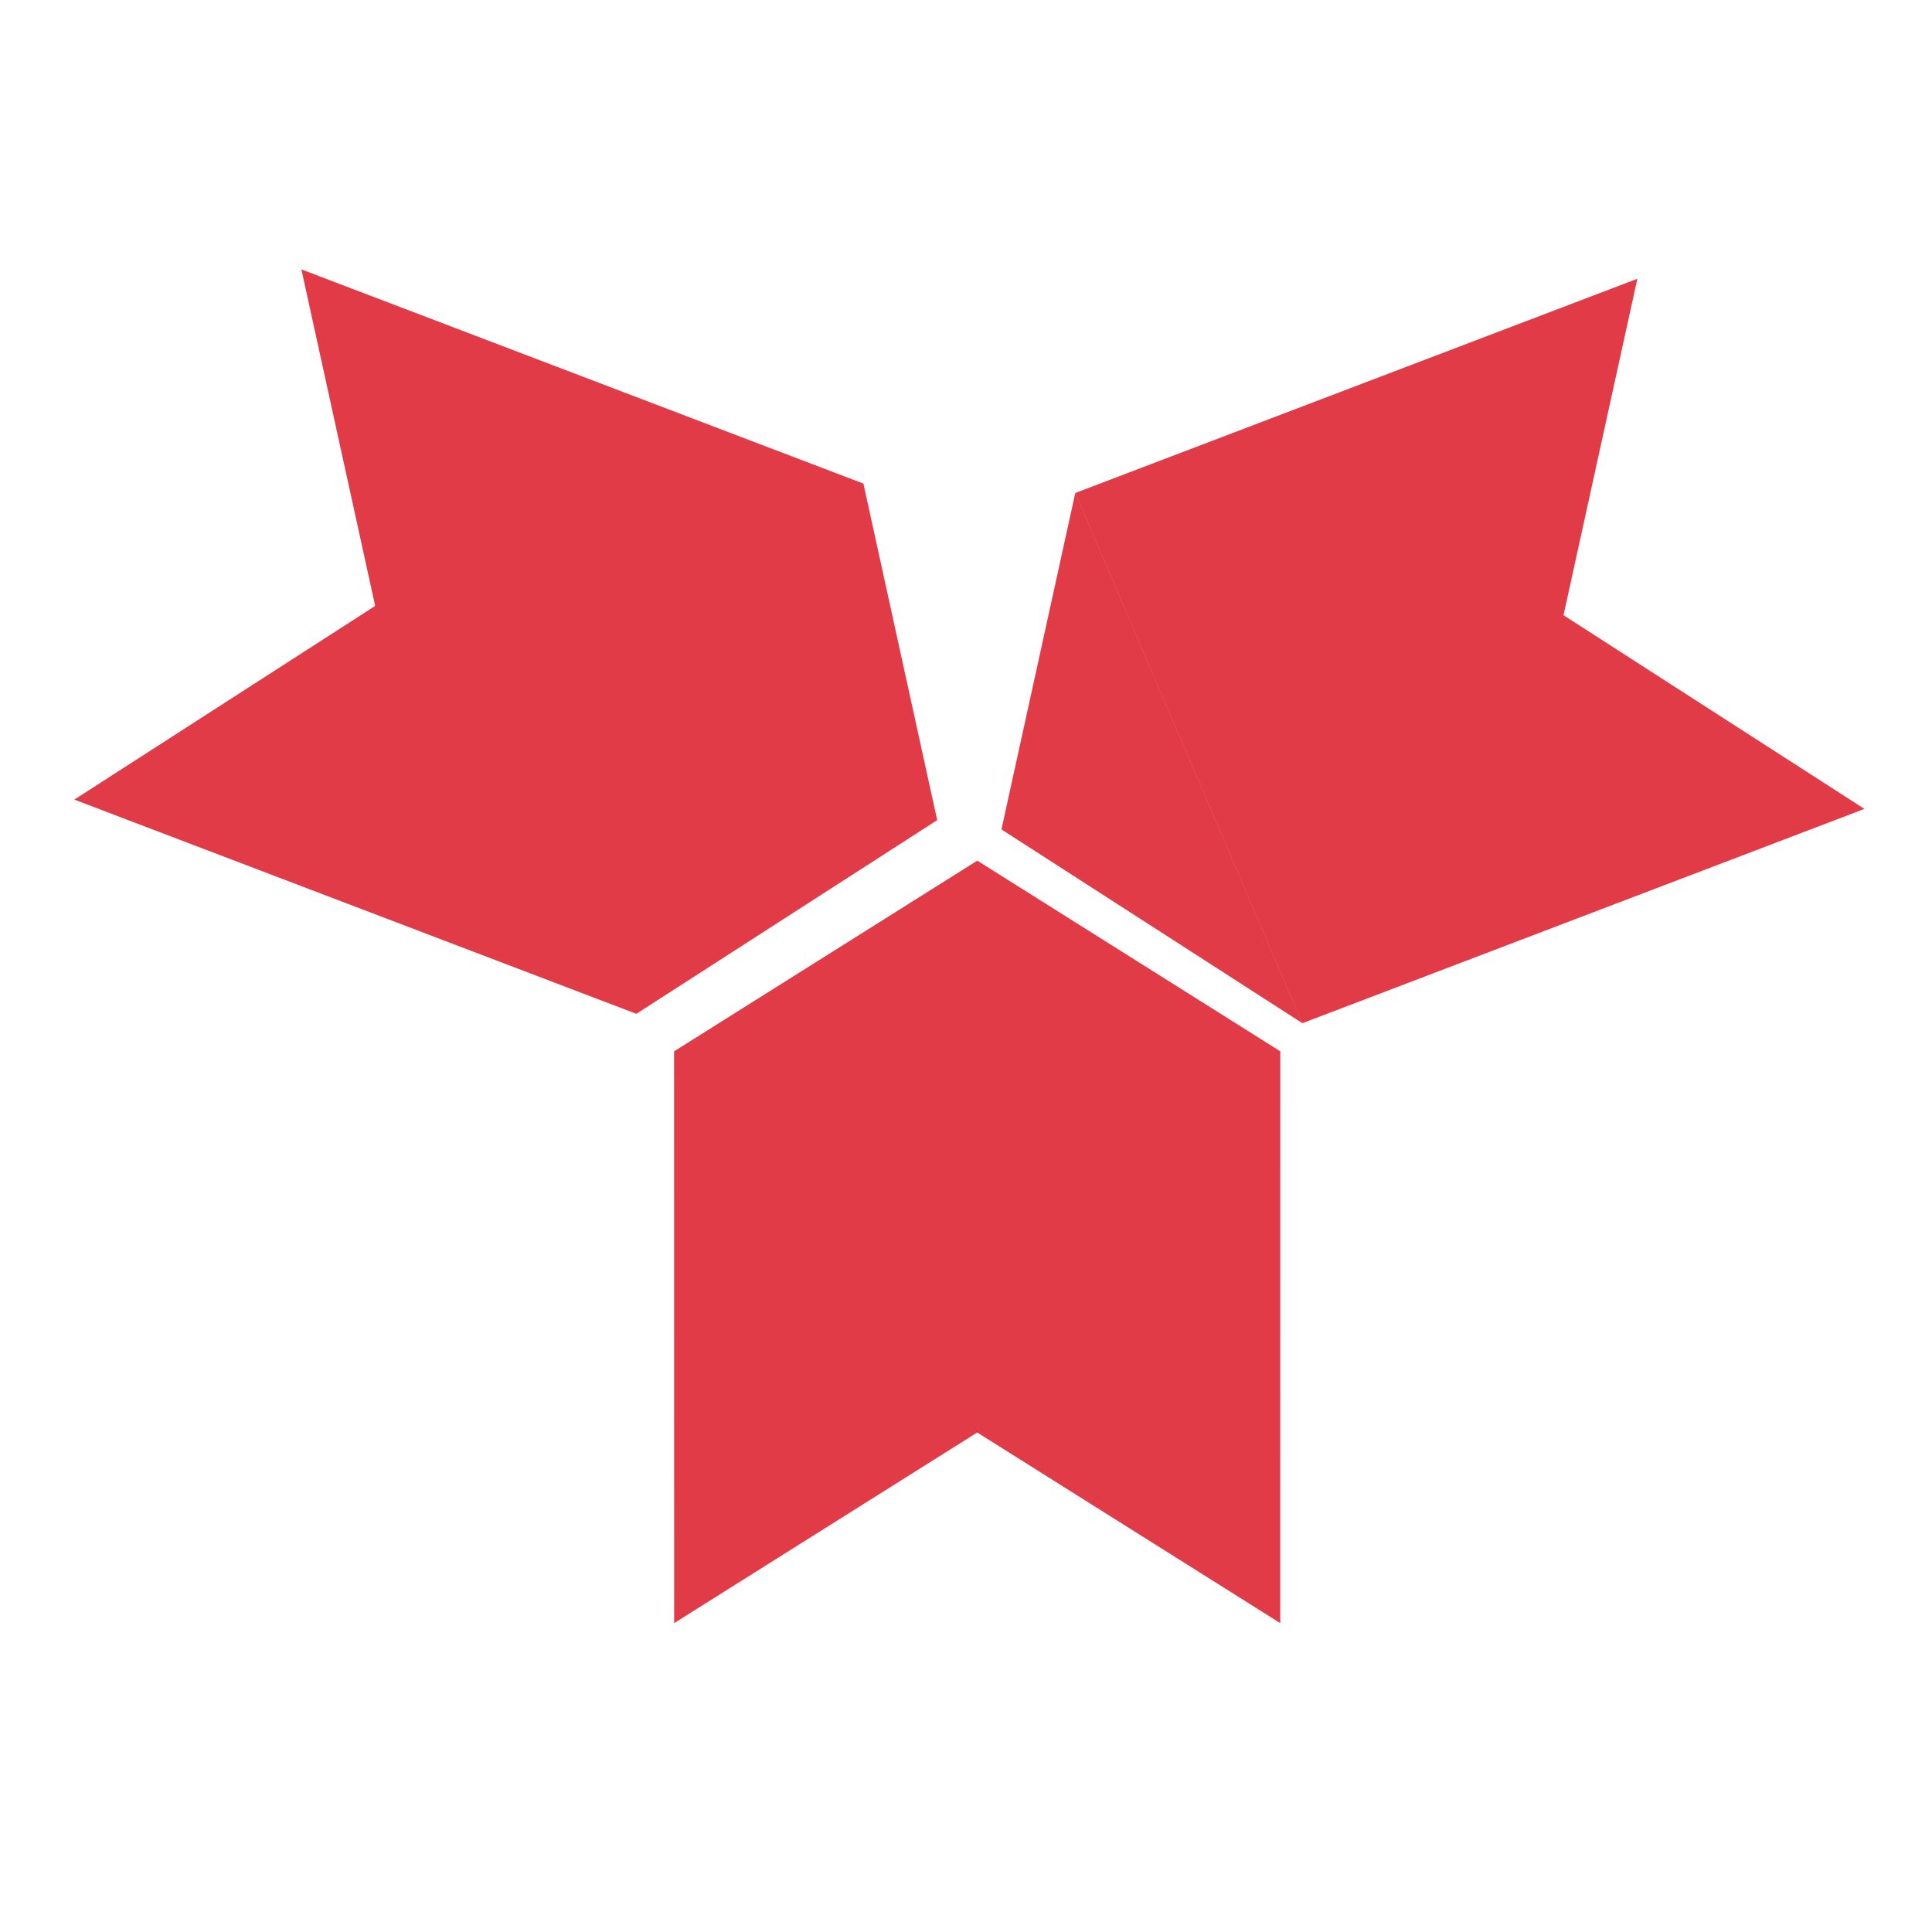<?xml version="1.0" encoding="UTF-8"?> <svg xmlns="http://www.w3.org/2000/svg" width="32" height="32" viewBox="0 0 32 32" fill="none"><path fill-rule="evenodd" clip-rule="evenodd" d="M21.206 17.413L16.187 14.255L11.166 17.413H21.206ZM11.165 17.413L21.206 17.413L21.205 26.884L16.186 23.727L11.166 26.884L11.165 17.413Z" fill="#E23B48"></path><path fill-rule="evenodd" clip-rule="evenodd" d="M17.81 8.165L16.587 13.738L21.571 16.947L17.81 8.165ZM21.572 16.947L17.811 8.165L27.12 4.617L25.897 10.19L30.881 13.398L21.572 16.947Z" fill="#E23B48"></path><path fill-rule="evenodd" clip-rule="evenodd" d="M10.54 16.792L15.523 13.584L14.301 8.01L10.54 16.792ZM14.301 8.01L10.54 16.792L1.231 13.244L6.214 10.036L4.992 4.462L14.301 8.01Z" fill="#E23B48"></path></svg> 